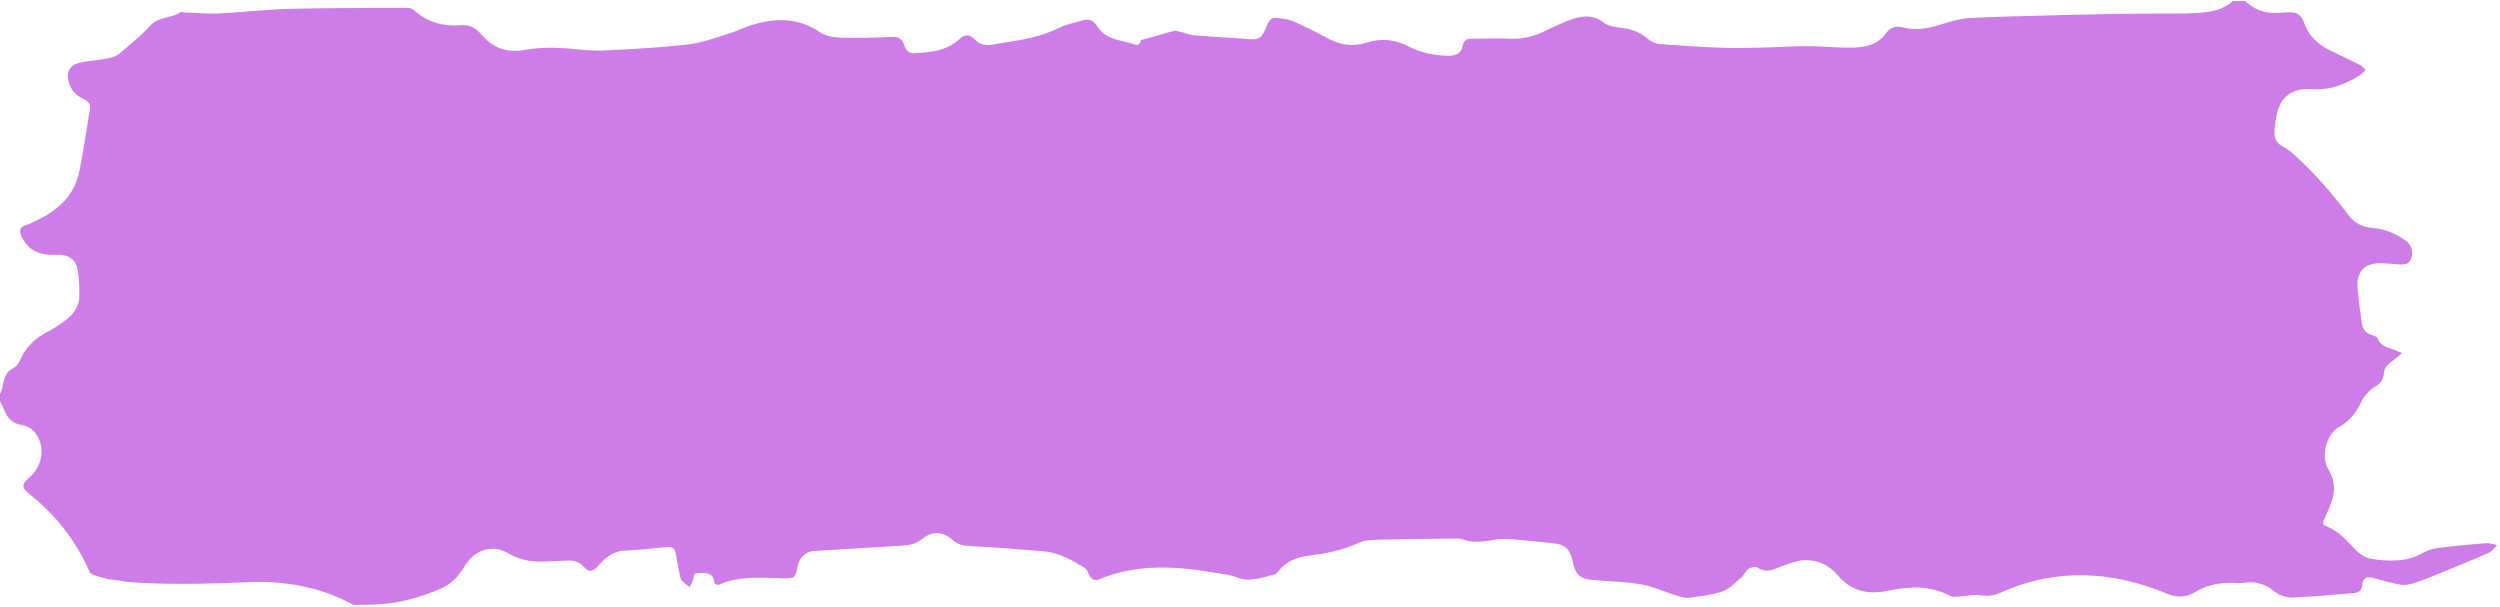 <?xml version="1.0" encoding="utf-8"?>
<!-- Generator: Adobe Illustrator 19.1.0, SVG Export Plug-In . SVG Version: 6.00 Build 0)  -->
<svg version="1.1" id="Layer_1" xmlns="http://www.w3.org/2000/svg" xmlns:xlink="http://www.w3.org/1999/xlink" x="0px" y="0px"
	 viewBox="46 311.2 703.8 170.8" style="enable-background:new 46 311.2 703.8 170.8;" xml:space="preserve">
<style type="text/css">
	.st0{fill:#CE7CE8;}
</style>
<g>
	<g>
		<path class="st0" d="M745.8,464.1c-4.5,0.4-9.1,0.8-13.6,1.4c-1.4,0.2-2.8,0.6-4,1.3c-4.7,2.7-9.8,2.5-14.8,1.7
			c-1.9-0.3-3.8-1.9-5.1-3.4c-2.2-2.4-4.4-4.6-7.5-5.8c-1-0.4-1-0.9-0.6-1.7c0.9-1.9,1.8-3.9,2.4-5.9c0.9-2.9,0.5-5.7-1.1-8.3
			c-2.2-3.6-0.7-9.9,3-12c2.7-1.5,4.6-3.7,5.9-6.4c1-2.2,2.4-3.9,4.5-5.1c1.3-0.8,2.1-1.9,2.2-3.6c0.1-2,1.8-3,3.2-4.1
			c0.7-0.5,1.3-1,1.9-1.6c-0.8-0.3-1.6-0.7-2.4-1c-1.8-0.6-3.7-1-4.5-3.2c-0.1-0.4-1-0.7-1.6-0.9c-1.7-0.5-2.6-1.6-2.8-3.3
			c-0.5-3.2-0.9-6.5-1.2-9.8c-0.4-4.7,1.9-7.2,6.6-7.1c1.5,0,3.1,0.2,4.6,0.3c1.6,0.1,3.2,0.3,3.9-1.6c0.7-1.8,0-4-1.6-5.1
			c-2.7-1.9-5.7-3.2-9.1-3.5c-2.9-0.2-5.2-1.3-7-3.7c-4.8-6.3-9.9-12.3-15.9-17.5c-0.8-0.7-1.6-1.3-2.5-1.7c-1.7-0.9-2.5-2.2-2.4-4
			c0.1-1.8,0.3-3.6,0.7-5.3c1-4.6,4.3-7.3,9.5-6.9s9.6-1.2,13.8-3.9c0.6-0.4,1.1-1,1.7-1.5c-0.6-0.5-1.1-1.2-1.8-1.5
			c-2.6-1.3-5.3-2.6-8-3.9c-3.6-1.7-6.3-4.2-7.6-8c-0.7-2-2-3-4.2-2.8c-0.4,0-0.8,0-1.2,0c-4.1,0.5-8-0.1-11.1-3.2h-3.5
			c-4,3.5-8.9,3.3-13.8,3.5c-13.4,0-26.8,0.2-40.2,0.6c-6.8,0.2-13.6,0.3-20.4,0.7c-2.5,0.2-5,0.9-7.5,1.7
			c-3.7,1.2-7.3,1.9-11.1,0.9c-1.8-0.5-3.5,0-4.5,1.5c-2.3,3.3-5.7,4.1-9.3,4.2c-4.3,0.1-8.7-0.4-13-0.4s-8.6,0.3-12.8,0.4
			c-4.2,0.1-8.3,0.2-12.5,0c-5.5-0.2-10.9-0.6-16.3-1c-1.2-0.1-2.6-0.8-3.5-1.6c-2.2-1.9-4.7-2.7-7.5-3c-1.5-0.2-3.3-0.4-4.5-1.3
			c-2.9-2.3-6-2.2-9.1-1.1c-2.6,0.9-5.1,2.1-7.6,3.3c-3.2,1.6-6.6,2.4-10.2,2.2c-3.5-0.2-6.9,0-10.4,0c-1.4,0-2.2,0.3-2.6,1.9
			c-0.4,2.1-1.8,3-4.2,2.9c-3.8-0.1-7.5-0.8-11-2.6c-3.8-2-7.8-2.4-11.9-1.1c-4,1.3-7.7,0.6-11.3-1.4c-3-1.7-6-3.1-9.1-4.5
			c-0.9-0.4-1.9-0.7-2.9-0.8c-3.6-0.6-3.8-0.4-5.2,2.9c-1.1,2.7-1.9,3-4.8,2.8c-4.9-0.4-9.7-0.6-14.6-1c-1.7-0.1-3.4-0.8-5.1-1.2
			c-0.4-0.1-0.9-0.2-1.3-0.1c-2.8,0.8-5.7,1.6-8.5,2.4c-0.2,0.1-0.7,0.1-0.7,0.2c-0.5,2.3-2,1-3.1,0.8c-1.2-0.2-2.4-0.6-3.6-0.9
			c-2.4-0.6-4.4-1.8-5.7-3.9c-1-1.5-2.2-2.1-3.9-1.6c-2.3,0.7-4.7,1.1-6.9,2.2c-4.8,2.4-10,3.3-15.2,4.1c-1.1,0.2-2.3,0.3-3.4,0.6
			c-1.9,0.4-3.5-0.1-4.9-1.4c-1.6-1.6-2.8-1.7-4.5-0.1c-3.6,3.3-8.1,3.6-12.6,3.9c-1.5,0.1-2.5-1-2.9-2.4c-0.6-1.9-1.8-2.3-3.6-2.2
			c-4.7,0.2-9.5,0.4-14.3,0.2c-1.9-0.1-4.1-0.4-5.7-1.5c-6-4.1-12.3-4.1-18.8-2.2c-2.5,0.7-4.9,2-7.4,2.7c-3.6,1.1-7.2,2.5-10.9,2.9
			c-7.8,0.9-15.6,1.3-23.4,1.7c-3.7,0.2-7.4-0.3-11.1-0.6c-4-0.3-7.9-0.2-11.9,0.5c-4.6,0.8-8.8-0.6-11.9-4.4
			c-1.5-1.8-3.3-2.8-5.7-2.6c-5,0.4-9.4-0.8-13.2-4.2c-0.5-0.5-1.4-0.7-2.1-0.7c-11.1,0.1-22.2,0-33.3,0.3c-6.7,0.2-13.3,1-20,1.3
			c-3.1,0.1-6.3-0.2-9.4-0.3c-0.3,0-0.7-0.3-0.9-0.1c-2.6,1.8-6.2,1.2-8.6,3.8c-2.6,2.9-5.7,5.3-8.7,7.9c-0.8,0.7-2,1.1-3.1,1.3
			c-2.5,0.5-5,0.7-7.4,1.1c-3.5,0.6-4.7,2.7-3.6,6.1c0.7,2.1,2.2,3.4,4.1,4.3c1.2,0.6,2,1.4,1.7,2.9c-1,5.9-1.8,11.8-3,17.6
			c-1.4,6.5-5.7,10.6-11.5,13.4c-1.2,0.6-2.3,1.2-3.5,1.6c-1.8,0.5-1.9,1.6-1.3,3c1.5,3.4,4.2,5.1,7.8,5.3c1,0.1,2.1,0,3.1,0
			c2.8,0.2,4.6,1.6,5,4.4c0.4,2.5,0.5,5.1,0.4,7.7c-0.1,2.7-1.8,4.8-3.9,6.4c-1.6,1.2-3.3,2.3-5,3.2c-3.3,1.7-5.9,4-7.5,7.5
			c-0.5,1-1.1,2.2-2.1,2.7c-2.3,1.1-2.7,3.1-3.1,5.3c-0.1,0.8-0.5,1.5-0.8,2.3v1.5c0.5,1.1,1,2.1,1.5,3.2c0.9,2.2,2.5,3.4,4.9,3.8
			c1.3,0.2,2.7,1,3.5,2c3,3.7,2.3,9.2-1.2,12.4c-2.7,2.4-2.7,3.1,0.2,5.4c7.3,5.9,12.8,13.1,16.5,21.7c0.3,0.2,0.6,0.4,0.9,0.6
			c1.5,0.5,3.2,1,4,1.2c1.9,0.2,3.7,0.5,5.5,0.8c1.5,0.1,3.1,0.2,4.6,0.3c9.8,0.5,19.6,0.2,29.4-0.2c10.5-0.5,20.9,1.4,29.8,6.4
			c1.9,0,3.9-0.1,5.8-0.1c6.5-0.2,12.7-1.9,18.6-4.4c2.9-1.2,5.1-3.4,6.7-6.1c2-3.3,4.7-5.4,8.8-5.2c1.2,0.1,2.4,0.5,3.4,1.1
			c3.1,1.9,6.4,2.6,9.9,2.5c2.4-0.1,4.7-0.2,7.1-0.3c1.9-0.1,3.5,0.5,4.8,2c1.1,1.3,2.2,1.1,3.3,0c0.4-0.5,0.9-0.9,1.3-1.4
			c1.8-1.9,3.9-3.3,6.7-3.4c4-0.2,7.9-0.6,11.9-1c1.6-0.1,2.3,0.5,2.5,2.1c0.3,2,0.7,3.9,1.1,5.9c0.1,0.5,0.2,1.1,0.5,1.4
			c0.7,0.7,1.5,1.3,2.3,1.9c0.3-0.9,0.9-1.7,1-2.6c0.1-1.1,0.4-1.4,1.5-1.4c2.1,0,4.1-0.2,4.4,2.7c0,0.3,1,0.8,1.3,0.6
			c5.8-2.6,12-1.9,18-1.8c3.4,0.1,3.5-0.1,4.2-3.6c0.5-2.3,2.2-4,4.7-4.1c8.3-0.5,16.5-1,24.8-1.5c2.1-0.1,4-0.6,5.7-2
			c2.5-2.1,5.7-2,8.1,0.2c1.4,1.3,3,1.8,4.9,1.9c7,0.4,14.1,0.9,21.1,1.5c4.3,0.4,7.9,2.5,11.5,4.7c0.6,0.4,0.9,1.2,1.2,1.9
			c0.6,1.3,1.6,1.8,2.8,1.3c11-4.6,22.2-3.7,33.6-1.7c1.7,0.3,3.5,0.4,5.1,1.1c3.7,1.5,7.2,0.1,10.7-0.8c0.3-0.1,0.7-0.4,0.9-0.7
			c2.3-3,5.4-4.2,9-4.6c4.9-0.6,9.6-1.6,14.1-3.7c1.8-0.8,4-0.7,6.1-0.8c7.1-0.2,14.2-0.2,21.4-0.3c0.6,0,1.2,0.1,1.7,0.3
			c3,1.1,5.9,0.5,9,0c2.9-0.5,6,0.1,9,0.3c2.4,0.2,4.7,0.5,7.1,0.7c3.4,0.3,4.9,1.7,5.6,5c0.8,3.9,2,5.1,6,5.4
			c4.4,0.4,8.9,0.4,13.2,1.2c3.2,0.5,6.2,1.9,9.3,2.9c1.3,0.4,2.8,1,4.1,0.9c3.2-0.4,6.5-0.8,9.6-1.8c2-0.7,3.6-2.5,5.3-3.9
			c0.8-0.7,1.2-1.9,2.1-2.5c0.6-0.4,2-0.7,2.5-0.3c1.9,1.3,3.6,0.9,5.5,0.1c2.4-0.9,4.9-2,7.5-2.2c3.8-0.2,7.1,1.3,9.6,4.3
			c3.7,4.4,8.5,5.5,14.1,4.3c6-1.3,12-1.5,17.6,1.5c0.8,0.4,1.9,0.1,2.9,0.1c1.7-0.1,3.5-0.6,5.2-0.4c2.1,0.4,3.9,0.3,5.9-0.6
			c15.6-7.1,31.4-6.2,46.9,0.2c3.1,1.3,5.6,1,8.1-0.5c3.5-2.1,7.3-2.7,11.3-2.5c0.7,0,1.4,0.1,2.1,0c3.5-0.6,6.3,0.3,9.1,2.6
			c1.2,1,3.3,1.6,5,1.5c5.6-0.2,11.1-0.8,16.7-1.2c1.6-0.1,2.6-0.6,2.7-2.3c0.1-1.9,1.3-2.5,3.1-2c2.5,0.7,5.1,1.4,7.6,1.9
			c1.1,0.2,2.3,0,3.4-0.3c2-0.6,3.9-1.3,5.8-2.1c5.3-2.2,10.6-4.3,15.8-6.6c0.9-0.4,1.5-1.4,2.3-2.1
			C747.8,464.3,746.8,464.1,745.8,464.1z"/>
	</g>
</g>
</svg>
